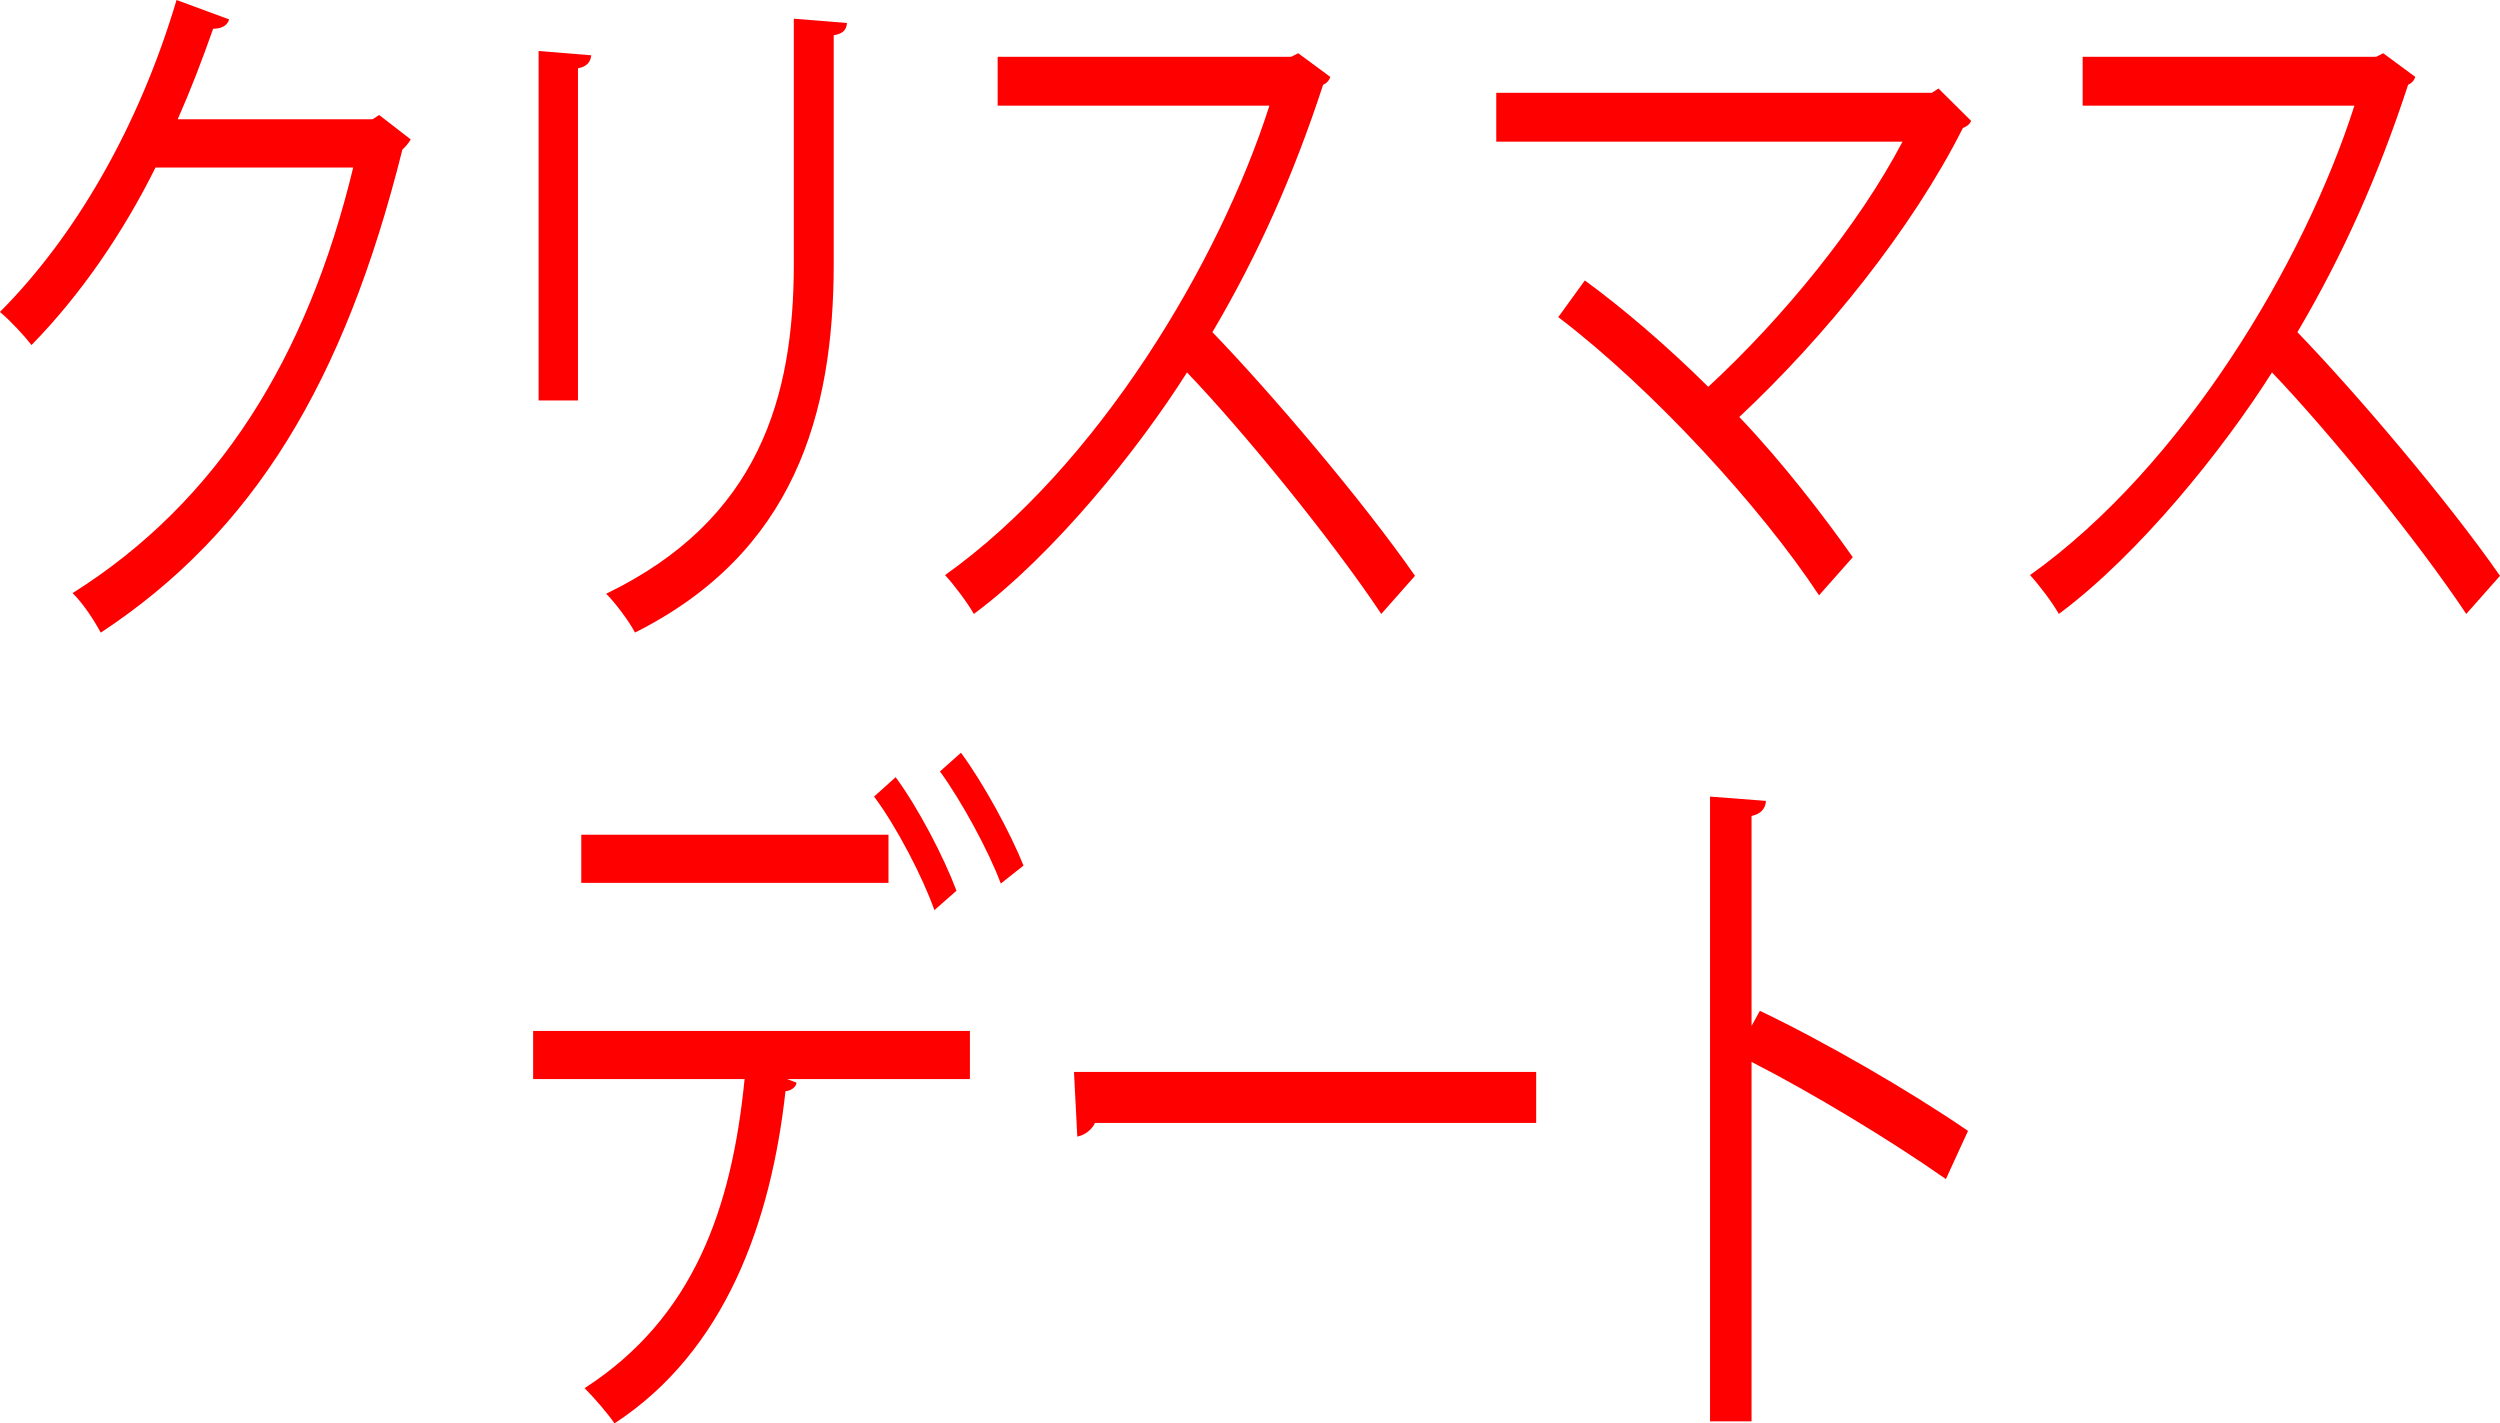 <?xml version="1.0" encoding="UTF-8"?><svg id="b" xmlns="http://www.w3.org/2000/svg" viewBox="0 0 279.38 159.07"><defs><style>.d{fill:red;}</style></defs><g id="c"><g><path class="d" d="M45.9,15.59c-.25,.4-.56,.8-.93,1.12-6.5,26.03-16.64,42.74-33.71,53.99-.74-1.37-1.92-3.21-3.15-4.42,16.21-10.2,26.23-26.27,31.36-47.56H17.38c-3.59,7.23-8.35,14.22-13.86,19.84-.87-1.12-2.29-2.65-3.53-3.7C8.41,26.43,15.53,14.14,19.73,0l5.88,2.17c-.25,.8-.99,1.04-1.79,1.04-1.24,3.53-2.54,6.91-3.96,10.12h21.77l.74-.48,3.53,2.73Z"/><path class="d" d="M60.19,44.75V5.7l5.88,.48c-.06,.72-.49,1.29-1.48,1.45V44.75h-4.39ZM94.65,2.57c-.06,.8-.49,1.21-1.48,1.37V29.48c0,16.87-4.45,32.3-22.21,41.21-.62-1.21-2.17-3.29-3.22-4.34,17.13-8.27,20.97-22.01,20.97-36.87V2.09l5.94,.48Z"/><path class="d" d="M148.66,8.6c-.12,.4-.43,.72-.8,.88-3.34,10.2-7.3,19.04-12.37,27.64,6.74,6.99,16.89,18.96,22.64,27.23l-3.77,4.26c-5.44-8.19-15.4-20.41-21.71-26.99-5.44,8.6-14.85,20.33-23.82,26.99-.68-1.21-2.17-3.21-3.22-4.34,17.13-12.21,30.68-35.03,36.25-52.46h-30.37V6.35h32.79l.8-.4,3.59,2.65Z"/><path class="d" d="M220.29,13.5c-.19,.4-.49,.64-.93,.8-5.75,11.41-15.46,23.38-24.99,32.3,4.76,4.98,9.53,11.17,12.68,15.67l-3.77,4.26c-6.5-9.88-18.68-23.14-29.14-31.09l2.97-4.1c4.39,3.21,9.34,7.47,13.79,11.89,8.35-7.71,16.83-18.08,21.71-27.4h-45.4v-5.46h48.68l.74-.48,3.65,3.62Z"/><path class="d" d="M269.91,8.6c-.12,.4-.43,.72-.8,.88-3.34,10.2-7.3,19.04-12.37,27.64,6.74,6.99,16.89,18.96,22.64,27.23l-3.77,4.26c-5.44-8.19-15.4-20.41-21.71-26.99-5.44,8.6-14.85,20.33-23.82,26.99-.68-1.21-2.17-3.21-3.22-4.34,17.13-12.21,30.68-35.03,36.25-52.46h-30.37V6.35h32.79l.8-.4,3.59,2.65Z"/><path class="d" d="M108.38,120.59h-20.41l1.05,.4c-.06,.48-.56,.88-1.24,.96-1.61,14.54-6.68,29-19.11,37.12-.68-1.04-2.29-2.89-3.34-3.94,12.19-7.87,16.45-20.08,17.88-34.54h-23.63v-5.38h48.81v5.38Zm-9.09-21.93h-34.33v-5.38h34.33v5.38Zm.8-11.81c2.54,3.45,5.38,8.92,6.8,12.69l-2.47,2.17c-1.3-3.7-4.27-9.4-6.74-12.69l2.41-2.17Zm7.3-2.73c2.54,3.45,5.51,8.92,6.99,12.61l-2.54,2.01c-1.3-3.53-4.39-9.24-6.8-12.53l2.35-2.09Z"/><path class="d" d="M120.02,119.79h51.65v5.7h-49.3c-.37,.8-1.18,1.37-1.98,1.53l-.37-7.23Z"/><path class="d" d="M217.45,131.76c-6.31-4.42-14.97-9.64-21.71-13.09v40.17h-4.64V89.02l6.25,.48c-.06,.88-.56,1.45-1.61,1.69v23.46l.93-1.69c7.24,3.45,16.83,9,23.26,13.42l-2.47,5.38Z"/></g></g></svg>